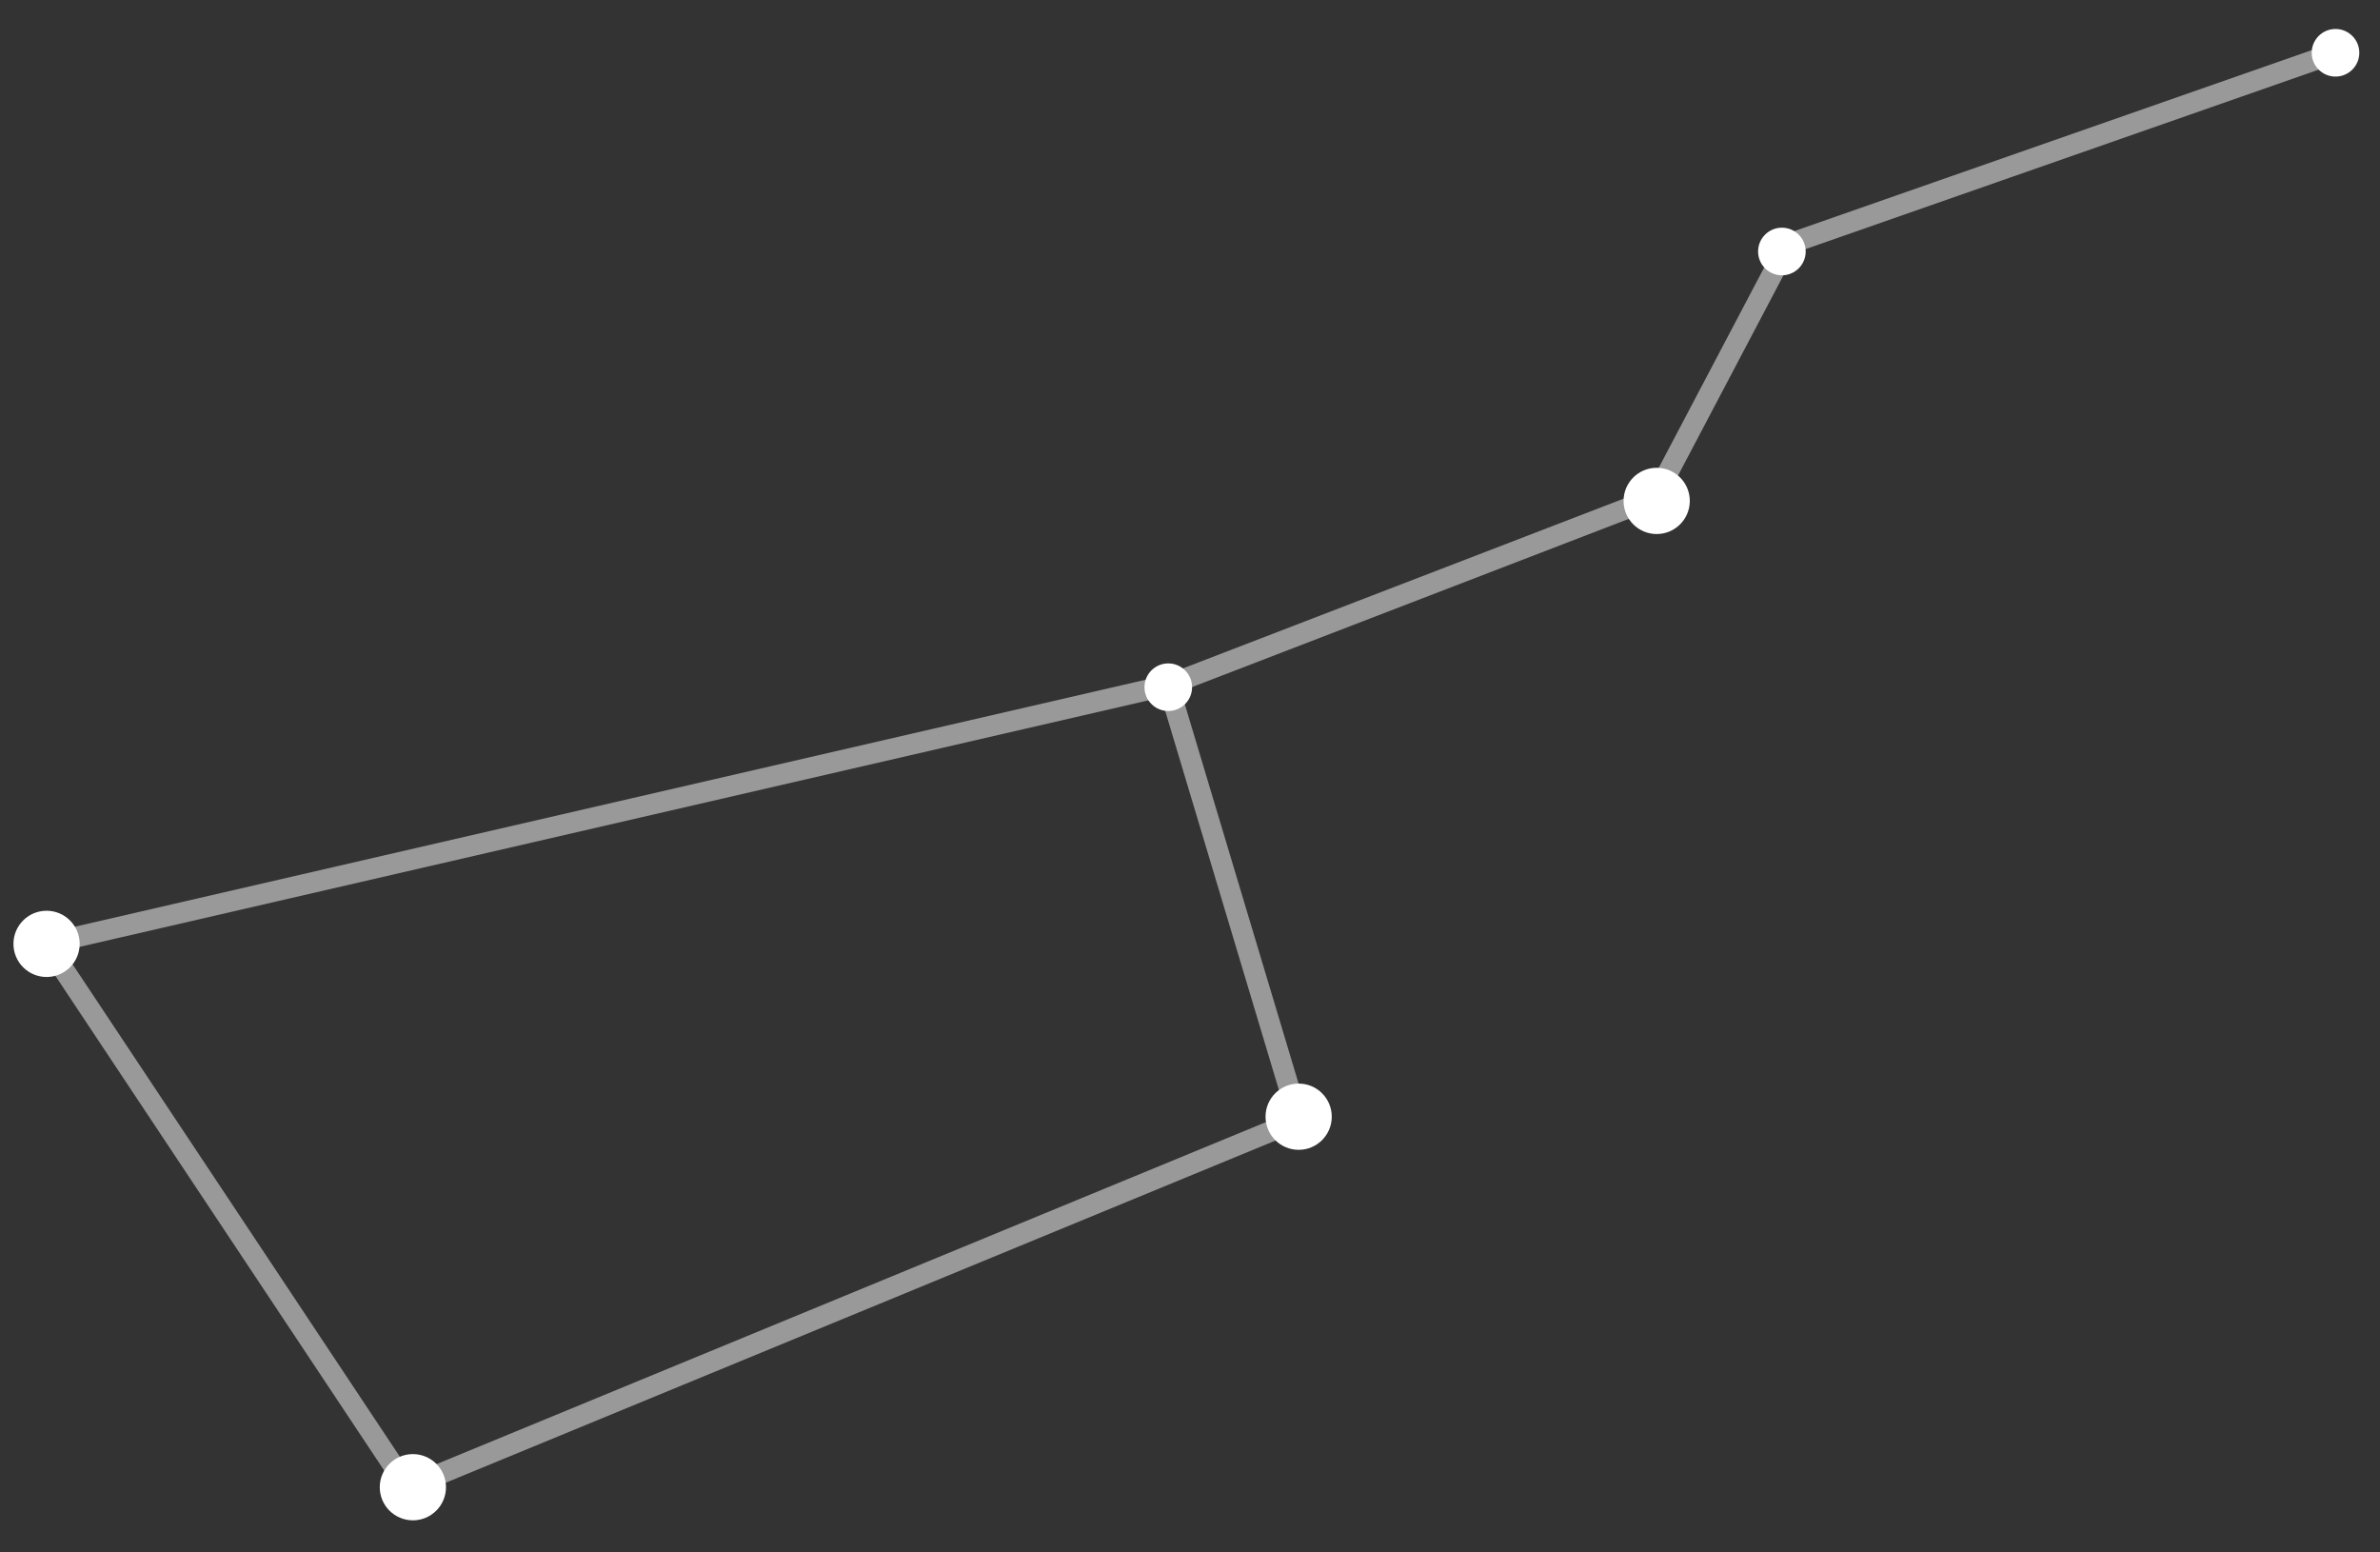 <?xml version="1.0" encoding="utf-8"?>
<!-- Generator: Adobe Illustrator 26.5.0, SVG Export Plug-In . SVG Version: 6.00 Build 0)  -->
<svg version="1.1" id="Layer_1" xmlns="http://www.w3.org/2000/svg" xmlns:xlink="http://www.w3.org/1999/xlink" x="0px" y="0px"
	 viewBox="0 0 230 150" style="enable-background:new 0 0 230 150;" xml:space="preserve">
<rect x="0" y="0" width="230" height="150" fill="#333333" stroke="none"/>
<style type="text/css">
	.st0{opacity:0.5;fill:none;stroke:#FFFFFF;stroke-width:2;stroke-miterlimit:10;}
	.st1{fill:#FFFFFF;}
</style>
<g>
	<polyline class="st0" points="225.7,5.1 172.8,23.6 159.9,48.1 112.9,66.2 4.5,91.2 39.4,143.7 125.5,108.2 112.9,66.2 	"/>
	<circle class="st1" cx="4.5" cy="91.2" r="3.2"/>
	<circle class="st1" cx="39.9" cy="143.7" r="3.2"/>
	<circle class="st1" cx="112.9" cy="66.4" r="2.3"/>
	<circle class="st1" cx="125.5" cy="107.9" r="3.2"/>
	<circle class="st1" cx="160.1" cy="48.4" r="3.2"/>
	<circle class="st1" cx="172.2" cy="24.3" r="2.3"/>
	<circle class="st1" cx="225.7" cy="5.1" r="2.3"/>
</g>
</svg>
